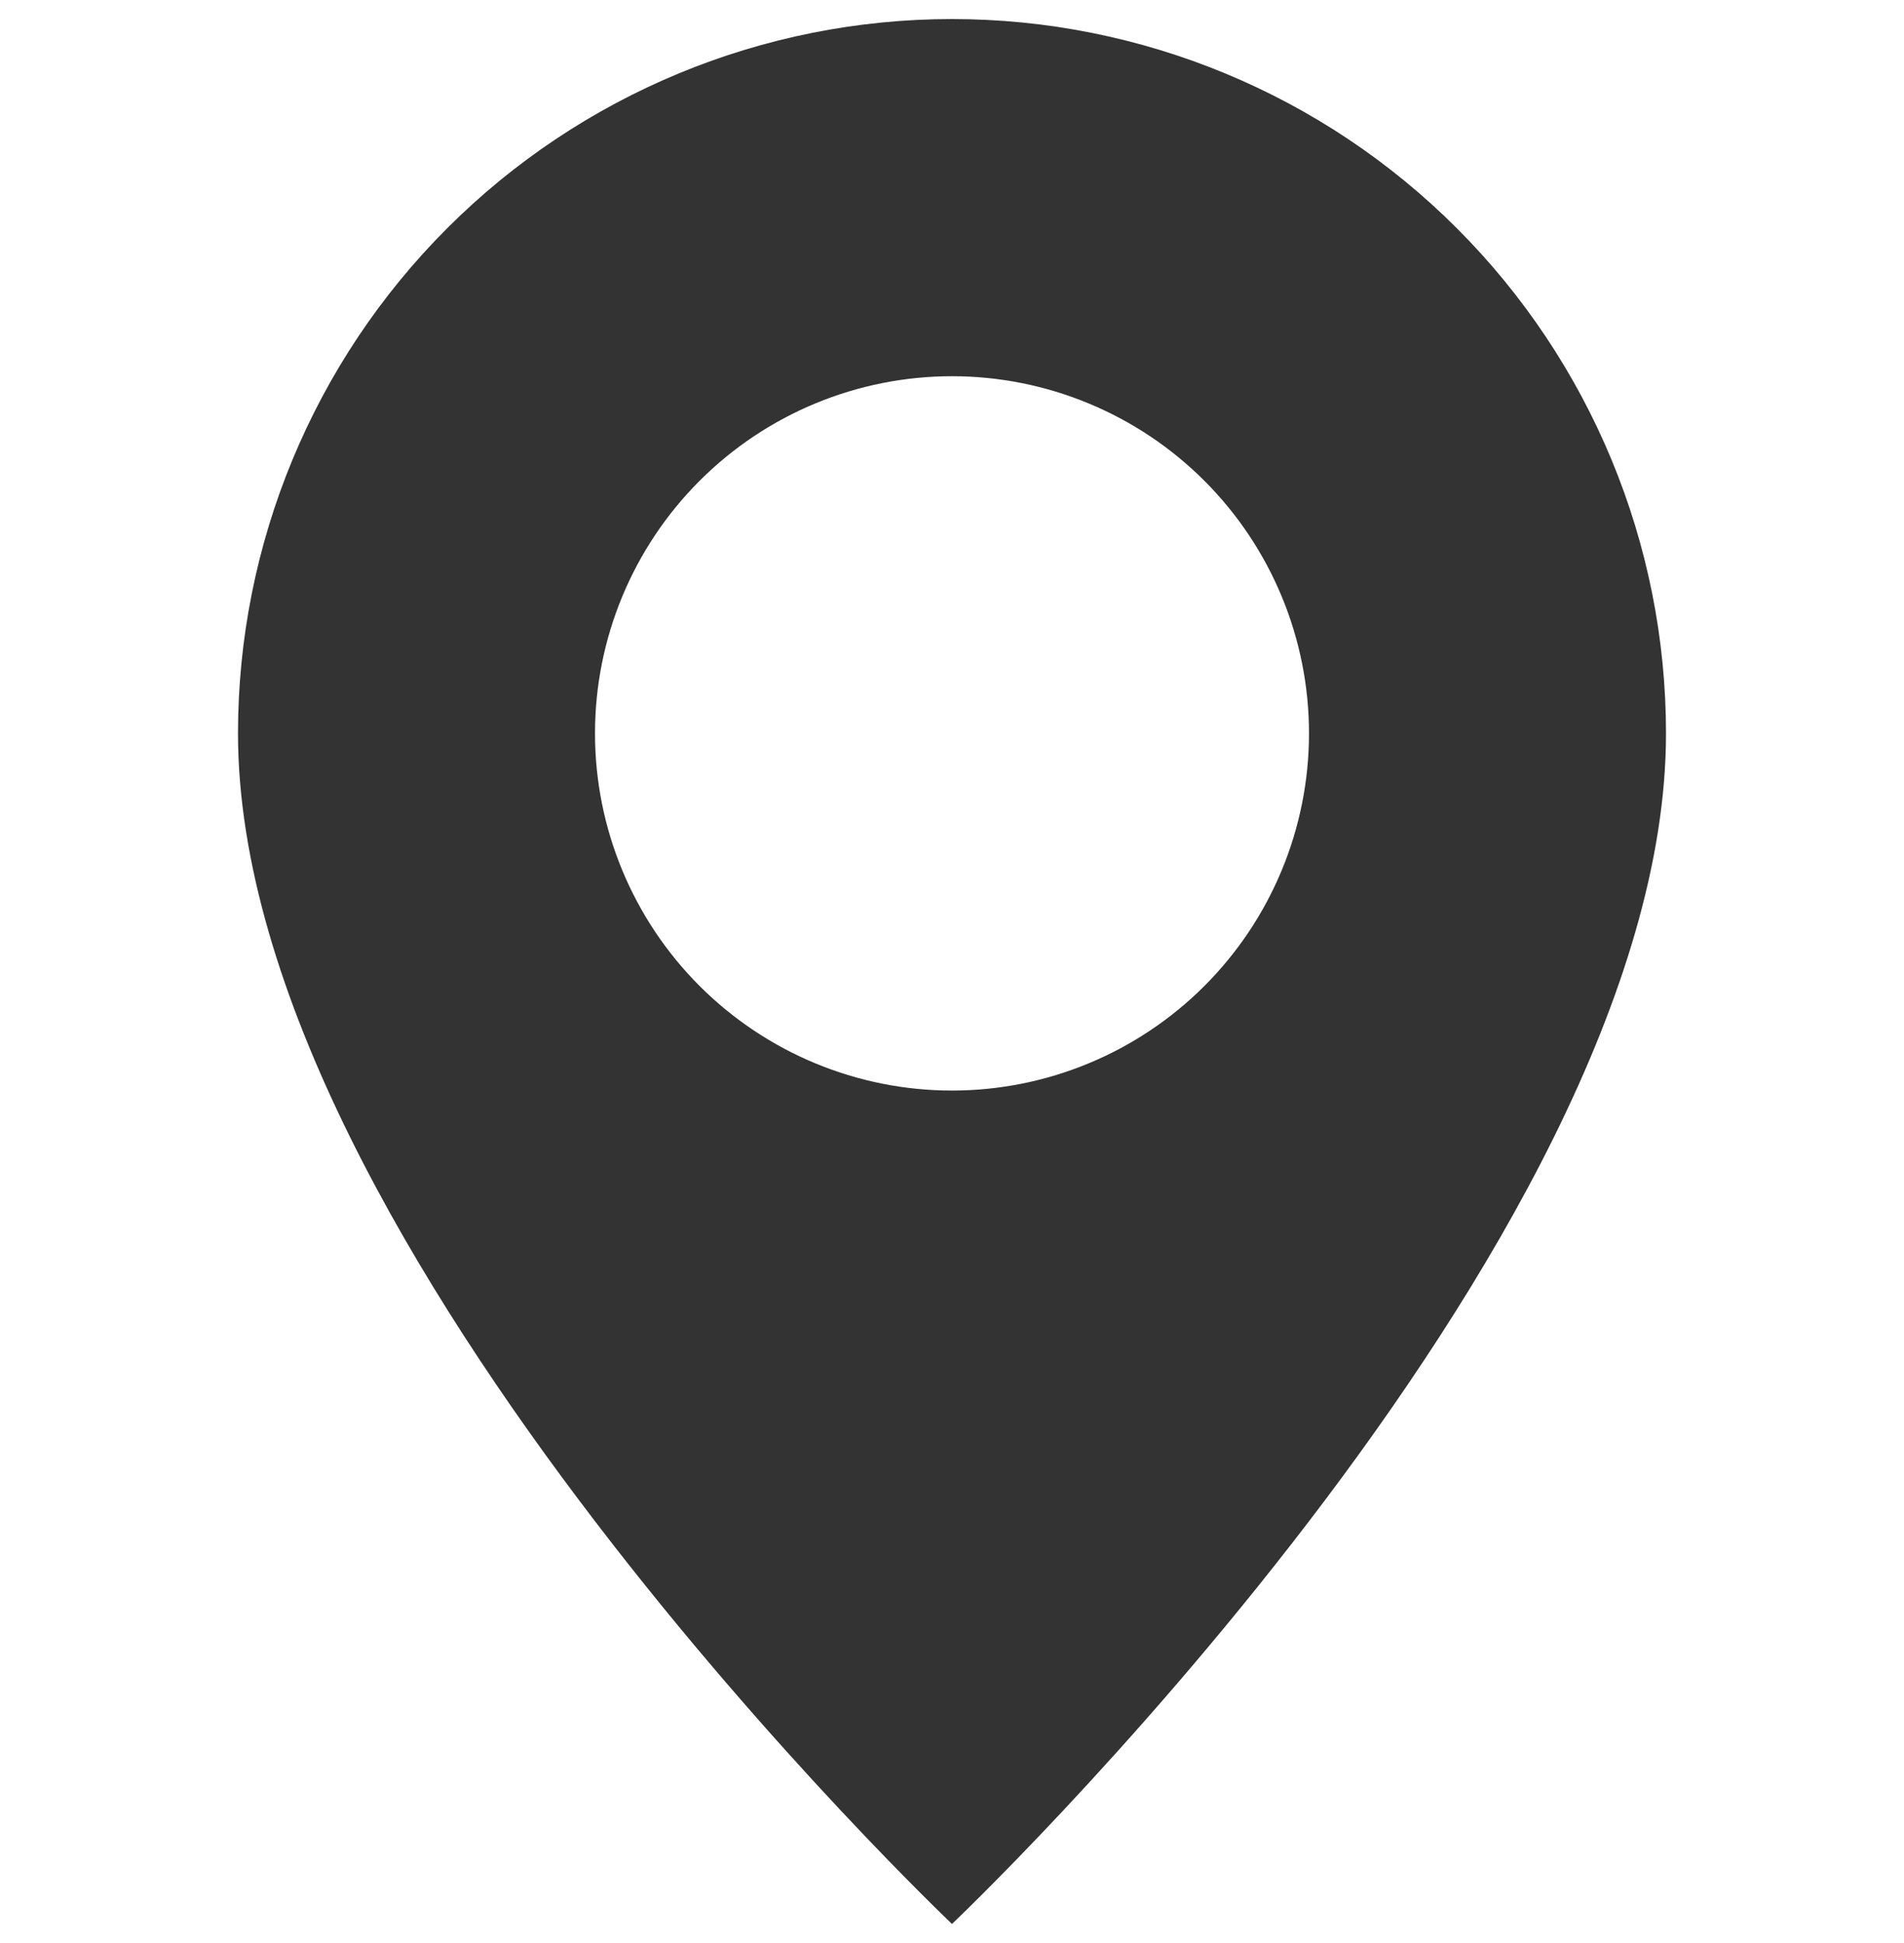 <svg width="50" height="51" viewBox="0 0 50 51" fill="none" xmlns="http://www.w3.org/2000/svg">
<g clip-path="url(#clip0_593_741)">
<path d="M25 50.5C25 50.5 43.75 32.731 43.75 19.25C43.75 14.277 41.775 9.508 38.258 5.992C34.742 2.475 29.973 0.5 25 0.5C20.027 0.5 15.258 2.475 11.742 5.992C8.225 9.508 6.25 14.277 6.25 19.25C6.25 32.731 25 50.5 25 50.5ZM25 28.625C22.514 28.625 20.129 27.637 18.371 25.879C16.613 24.121 15.625 21.736 15.625 19.25C15.625 16.764 16.613 14.379 18.371 12.621C20.129 10.863 22.514 9.875 25 9.875C27.486 9.875 29.871 10.863 31.629 12.621C33.387 14.379 34.375 16.764 34.375 19.25C34.375 21.736 33.387 24.121 31.629 25.879C29.871 27.637 27.486 28.625 25 28.625Z" fill="#333333"/>
</g>
<defs>
<clipPath id="clip0_593_741">
<rect width="50" height="50" fill="white" transform="translate(0 0.5)"/>
</clipPath>
</defs>
</svg>
